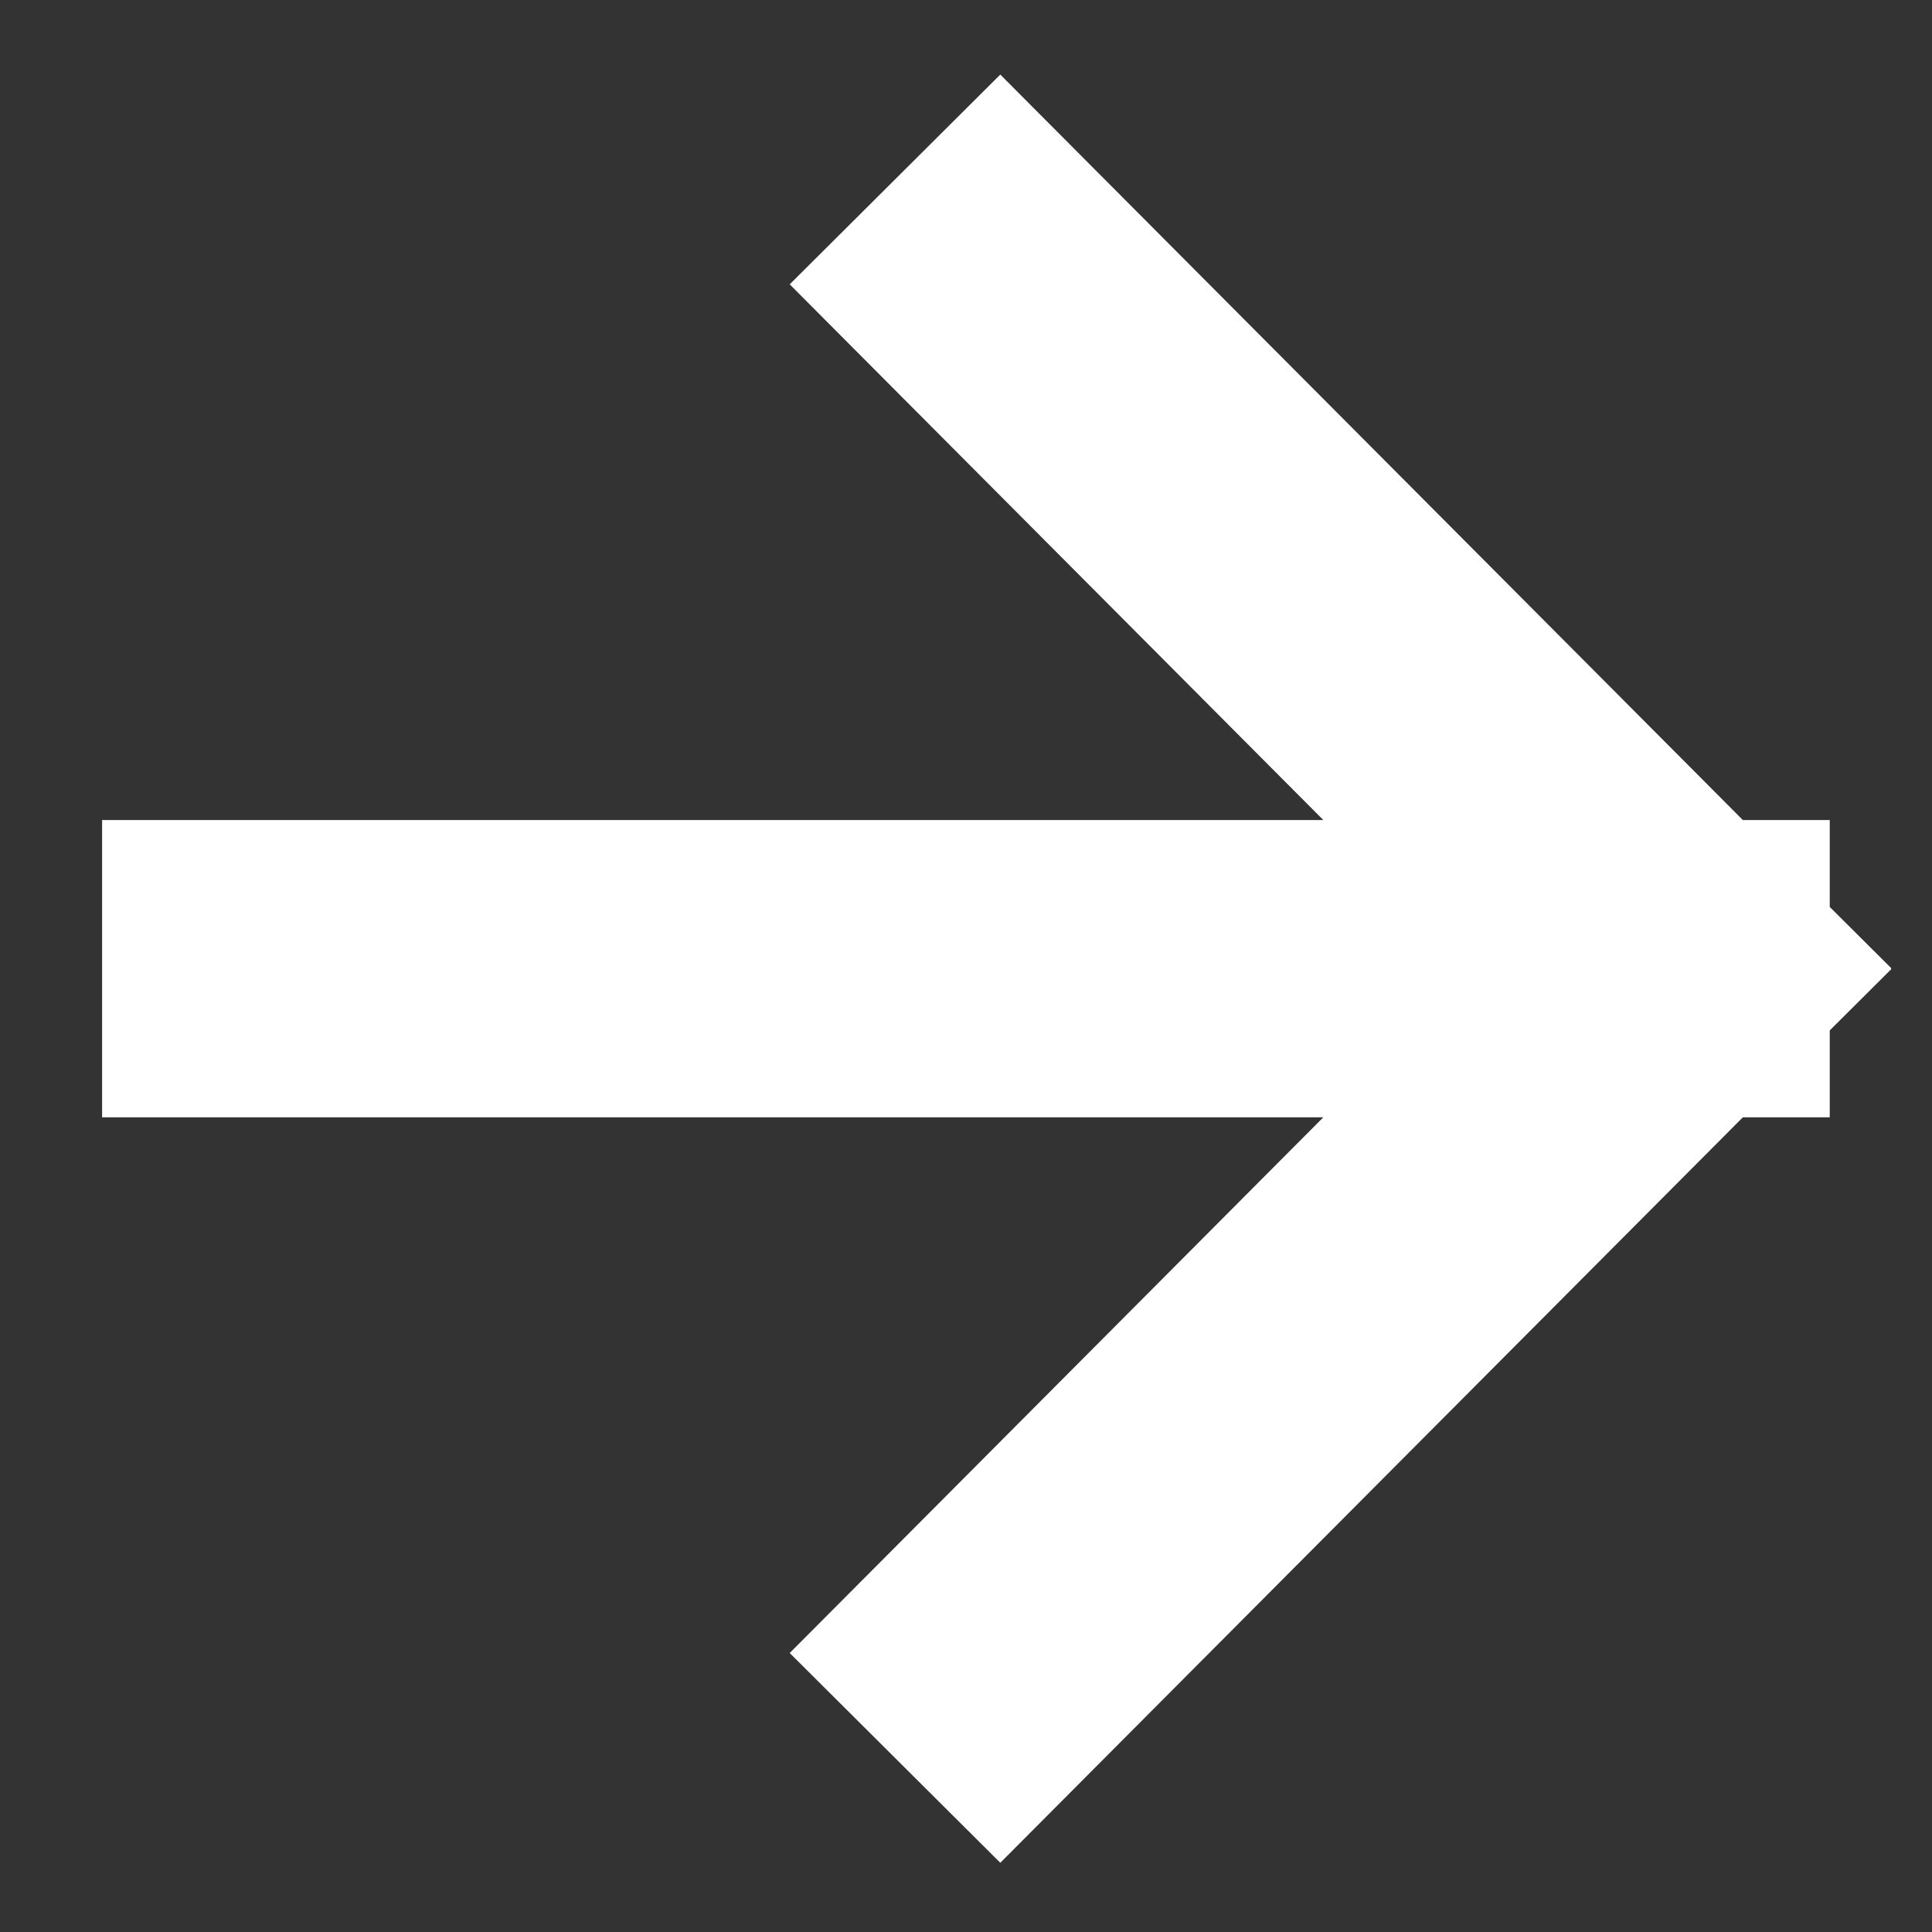 <svg width="13" height="13" viewBox="0 0 13 13" fill="none" xmlns="http://www.w3.org/2000/svg">
<rect x="0" y="0" width="13" height="13" fill="#333333" stroke="none"/>
<g clip-path="url(#clip0_5253_999)">
<path d="M6.728 11.12L11.312 6.518M11.312 6.518L6.728 1.916M11.312 6.518H1.687" stroke="white" stroke-width="2" stroke-linecap="square"/>
</g>
<defs>
<clipPath id="clip0_5253_999">
<rect width="13" height="13" fill="white"/>
</clipPath>
</defs>
</svg>
